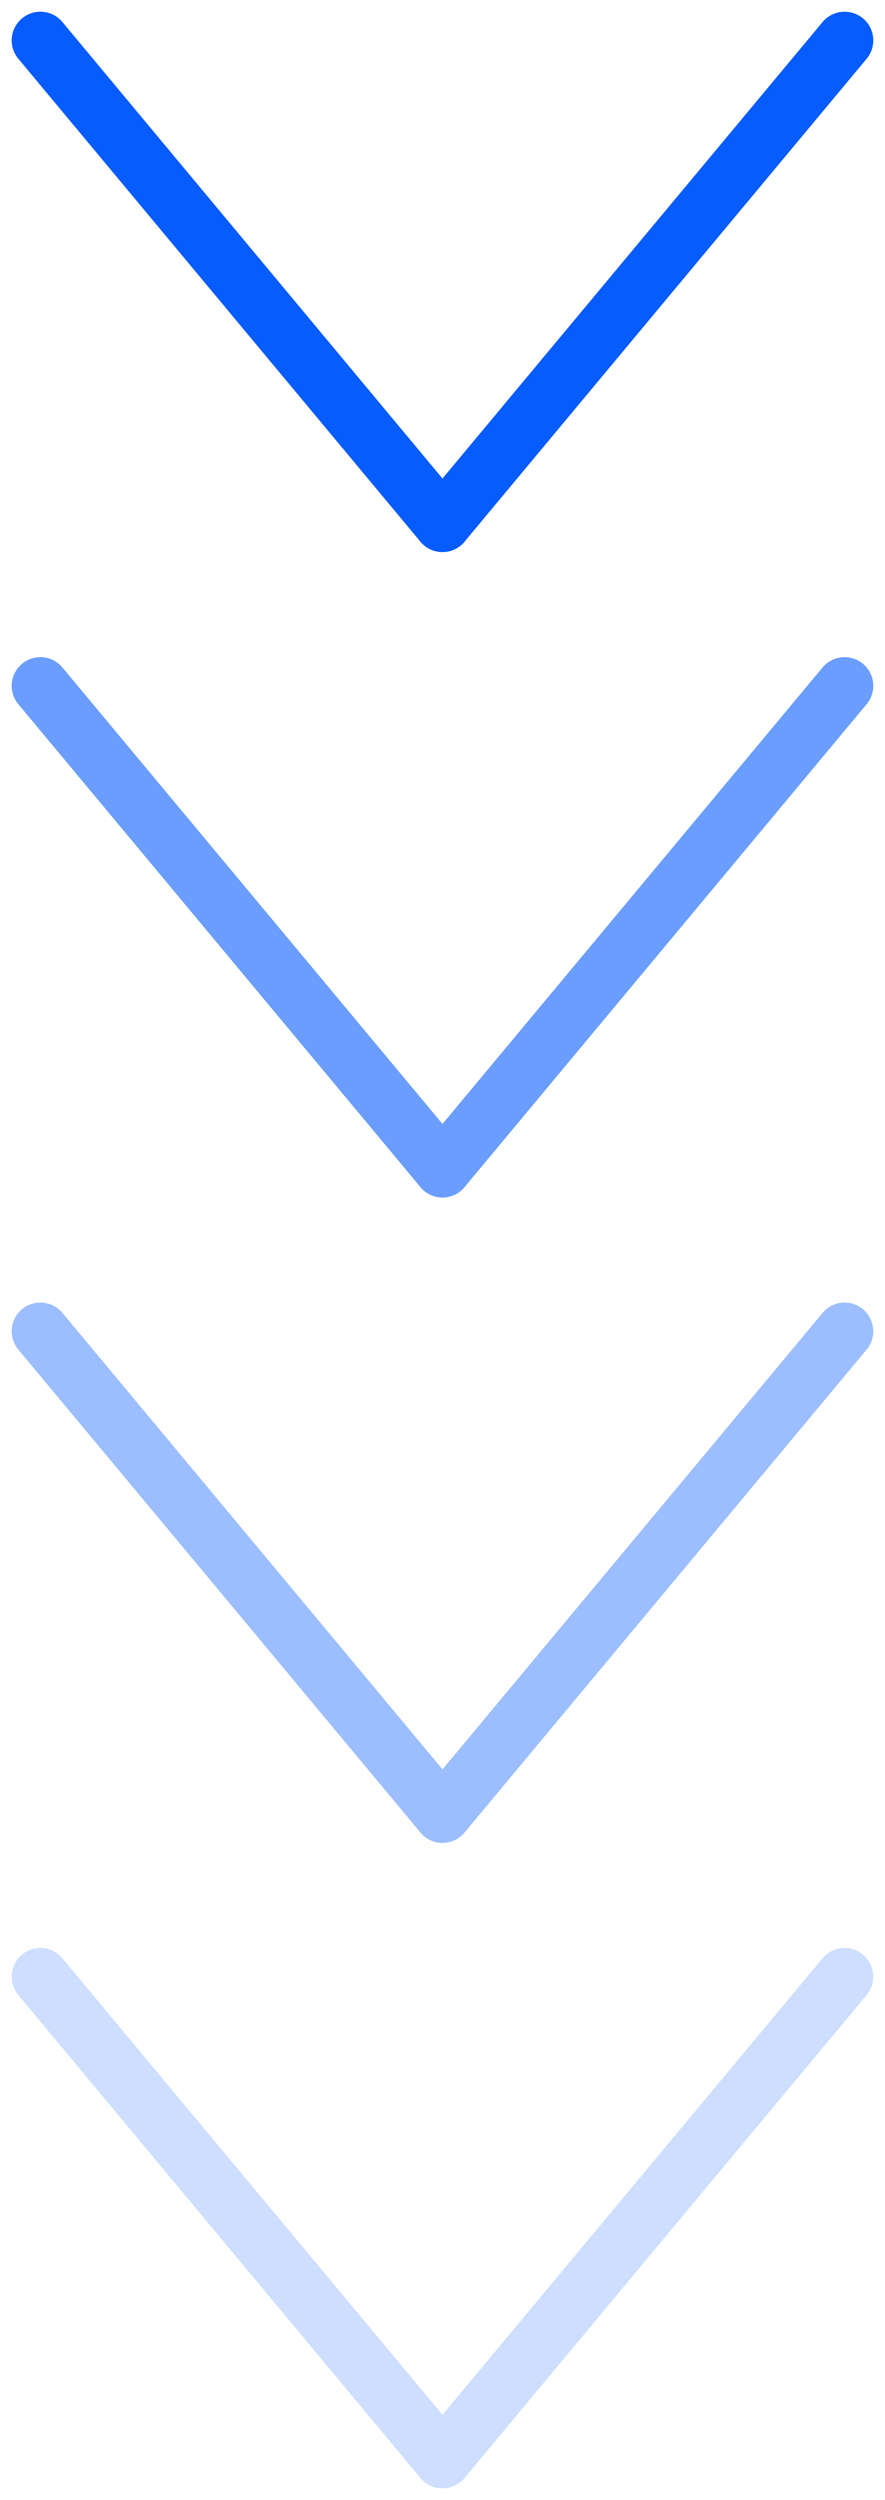 <?xml version="1.0" encoding="UTF-8"?>
<svg xmlns="http://www.w3.org/2000/svg" width="30.861" height="87.105" viewBox="0 0 30.861 87.105">
  <g id="Group_6" data-name="Group 6" transform="translate(-141.092 -948.092)">
    <g id="Group_2" data-name="Group 2" transform="translate(142.5 949.5)">
      <line id="Line_2" data-name="Line 2" x2="14.022" y2="16.826" transform="translate(0 0)" fill="none" stroke="#075cfe" stroke-linecap="round" stroke-width="2"></line>
      <line id="Line_3" data-name="Line 3" x1="14.022" y2="16.826" transform="translate(14.022 0)" fill="none" stroke="#075cfe" stroke-linecap="round" stroke-width="2"></line>
    </g>
    <g id="Group_3" data-name="Group 3" transform="translate(142.5 971.987)" opacity="0.6">
      <line id="Line_2-2" data-name="Line 2" x2="14.022" y2="16.826" transform="translate(0 0)" fill="none" stroke="#075cfe" stroke-linecap="round" stroke-width="2"></line>
      <line id="Line_3-2" data-name="Line 3" x1="14.022" y2="16.826" transform="translate(14.022 0)" fill="none" stroke="#075cfe" stroke-linecap="round" stroke-width="2"></line>
    </g>
    <g id="Group_4" data-name="Group 4" transform="translate(142.5 994.474)" opacity="0.4">
      <line id="Line_2-3" data-name="Line 2" x2="14.022" y2="16.826" fill="none" stroke="#075cfe" stroke-linecap="round" stroke-width="2"></line>
      <line id="Line_3-3" data-name="Line 3" x1="14.022" y2="16.826" transform="translate(14.022)" fill="none" stroke="#075cfe" stroke-linecap="round" stroke-width="2"></line>
    </g>
    <g id="Group_5" data-name="Group 5" transform="translate(142.5 1016.961)" opacity="0.2">
      <line id="Line_2-4" data-name="Line 2" x2="14.022" y2="16.826" fill="none" stroke="#075cfe" stroke-linecap="round" stroke-width="2"></line>
      <line id="Line_3-4" data-name="Line 3" x1="14.022" y2="16.826" transform="translate(14.022)" fill="none" stroke="#075cfe" stroke-linecap="round" stroke-width="2"></line>
    </g>
  </g>
</svg>
